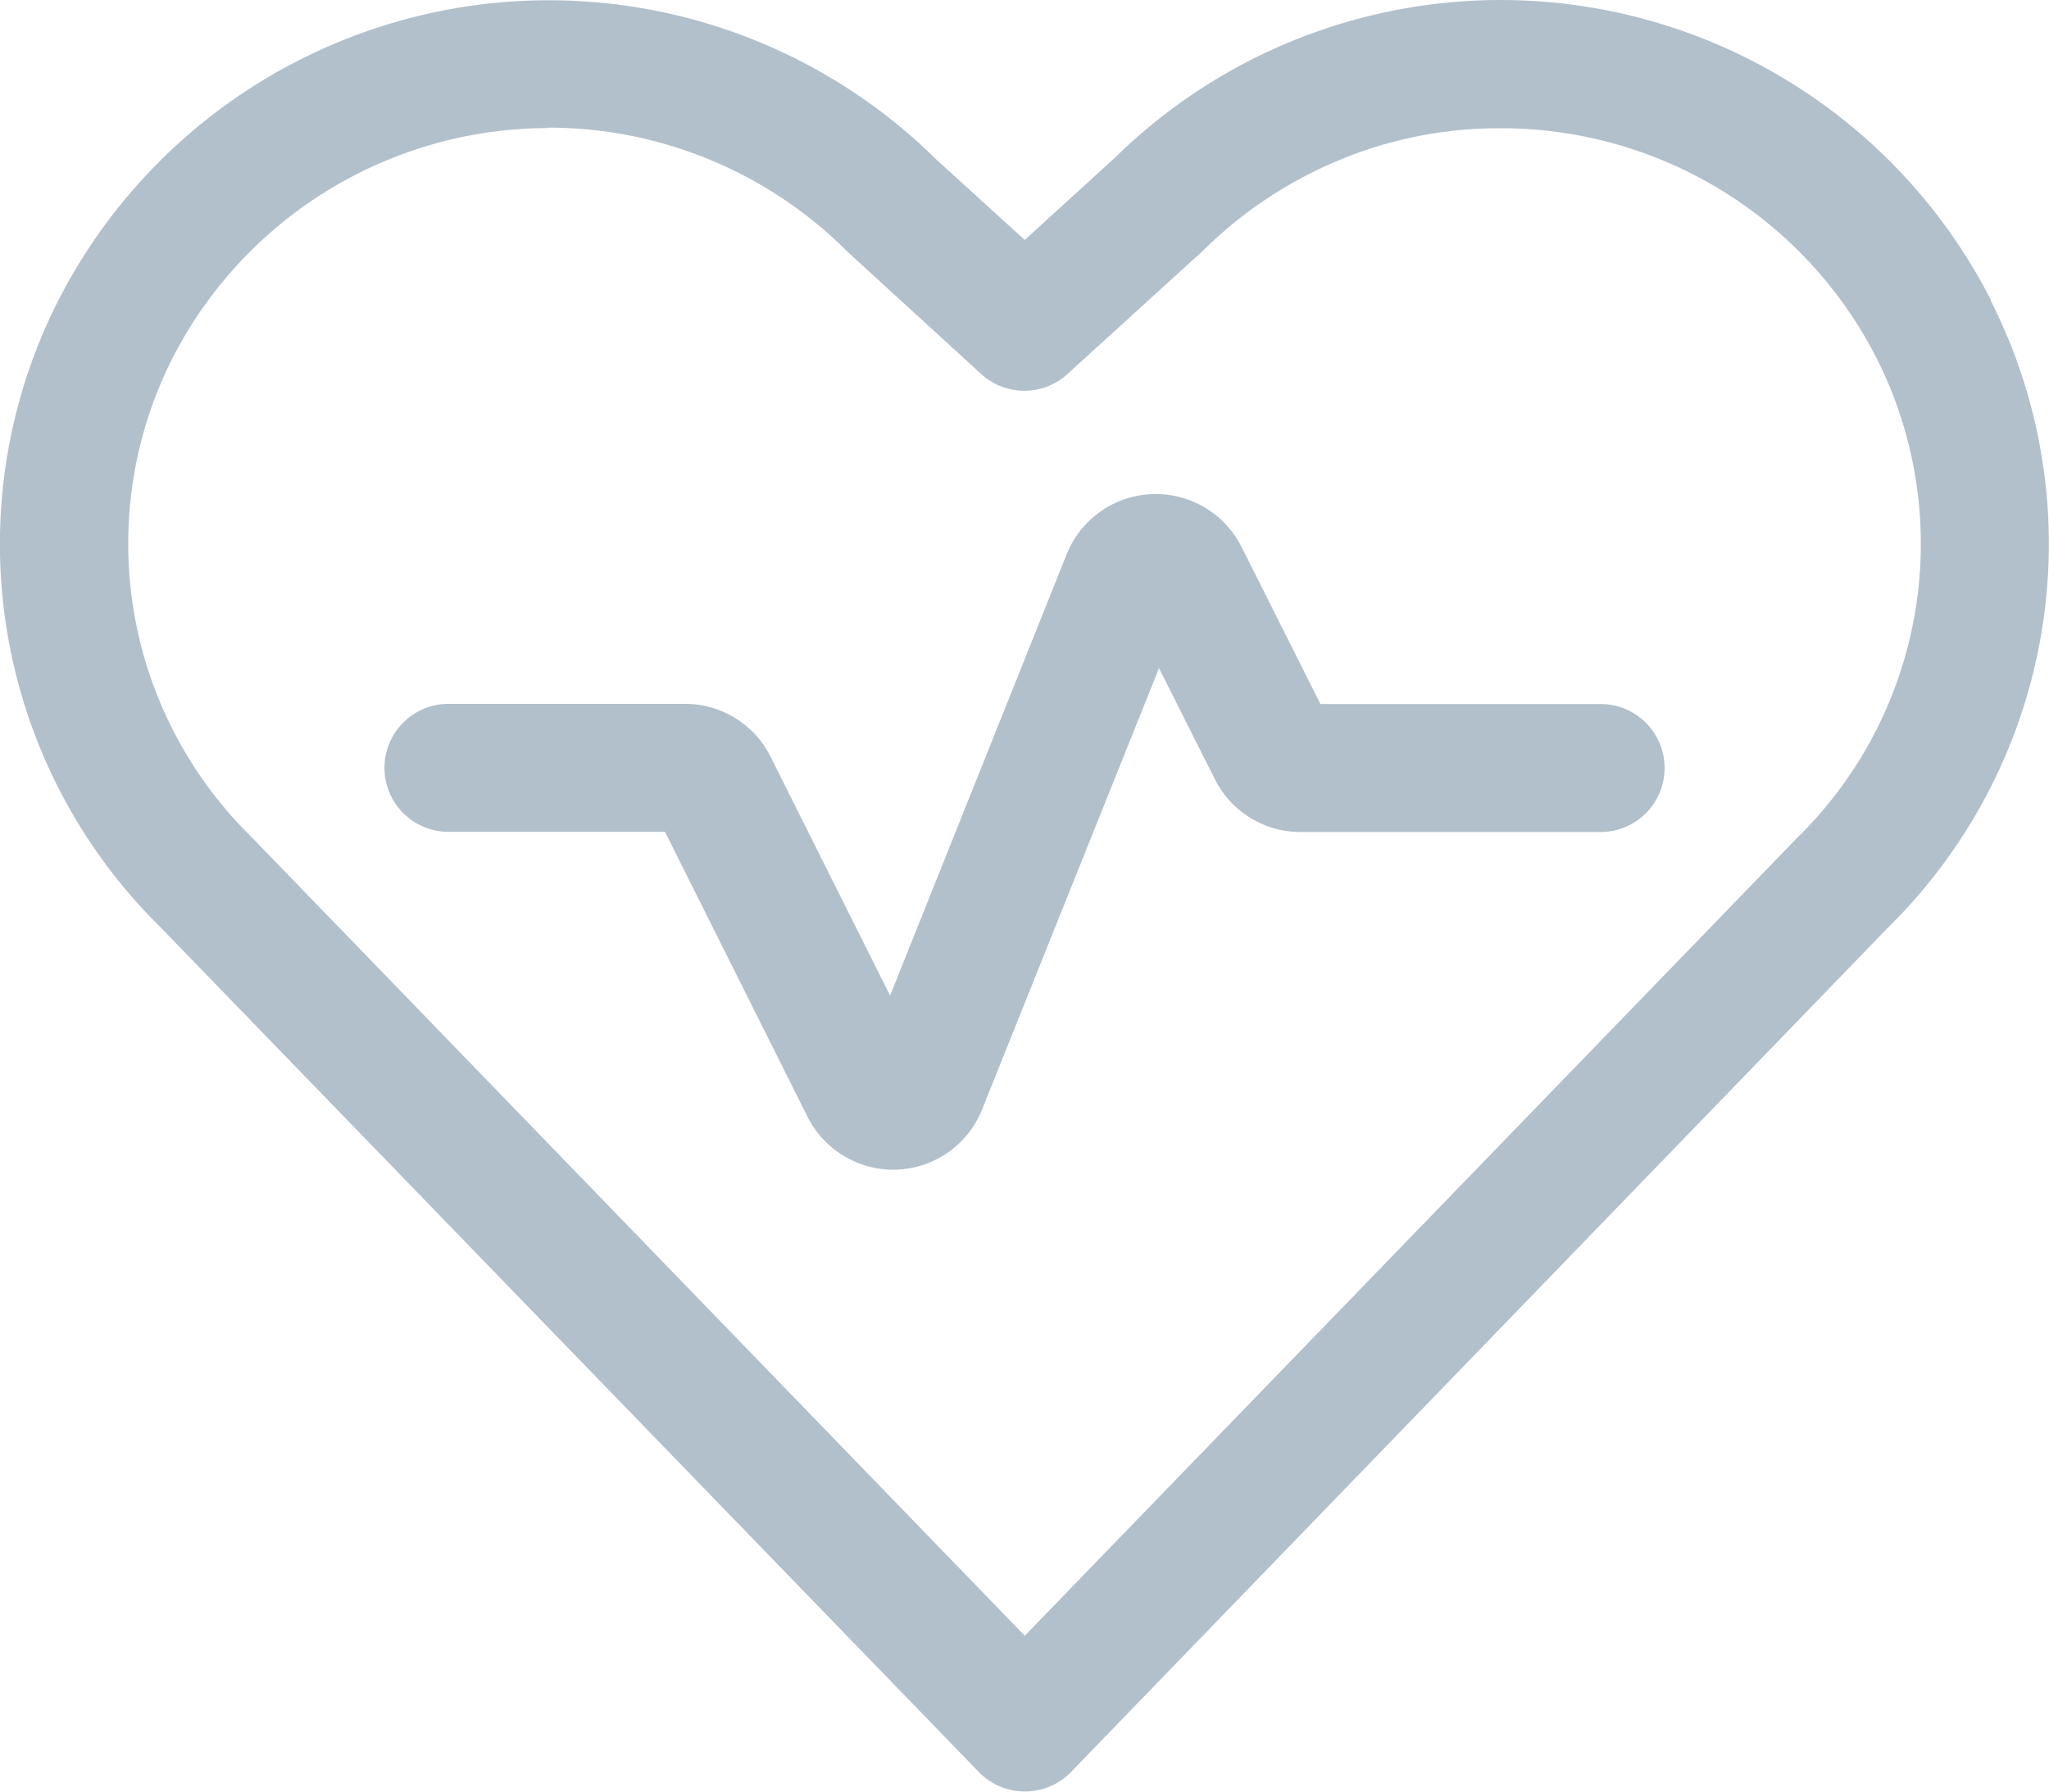 <svg xmlns="http://www.w3.org/2000/svg" width="24.008" height="20.999" viewBox="0 0 24.008 20.999">
  <g id="fitness-heart-rate" transform="translate(0.007 -1.504)">
    <path id="Path_988" data-name="Path 988" d="M12,22.5a.752.752,0,0,1-.539-.229l-9.588-9.9A6.3,6.3,0,0,1,.677,5.024,6.454,6.454,0,0,1,10.959,3.369L12,4.316l1.061-.968a6.45,6.45,0,0,1,10.258,1.67.093.093,0,0,0,0,.01,6.309,6.309,0,0,1-1.209,7.352l-9.576,9.9A.75.75,0,0,1,12,22.5ZM6.4,3.005A4.949,4.949,0,0,0,2.015,5.7a4.814,4.814,0,0,0,.922,5.611L12,20.675l9.049-9.35A4.824,4.824,0,0,0,21.98,5.7a4.933,4.933,0,0,0-4.415-2.693,4.878,4.878,0,0,0-2.244.542,4.942,4.942,0,0,0-1.229.89L12.5,5.888a.749.749,0,0,1-1.01,0L9.926,4.457A4.95,4.95,0,0,0,6.424,3H6.4Z" fill="#b2c0cc"/>
    <path id="Path_989" data-name="Path 989" d="M10.461,15.213a1.126,1.126,0,0,1-1.006-.62l-1.67-3.34H5.248a.75.75,0,1,1,0-1.5H8.016a1.12,1.12,0,0,1,1.006.62l1.4,2.8L12.491,8a1.124,1.124,0,0,1,1.465-.624,1.128,1.128,0,0,1,.585.539l.923,1.84h3.283a.75.75,0,1,1,0,1.5H15.233a1.12,1.12,0,0,1-1.006-.62l-.654-1.3L11.5,14.507a1.122,1.122,0,0,1-1.042.706Z" fill="#b2c0cc"/>
  </g>
</svg>
